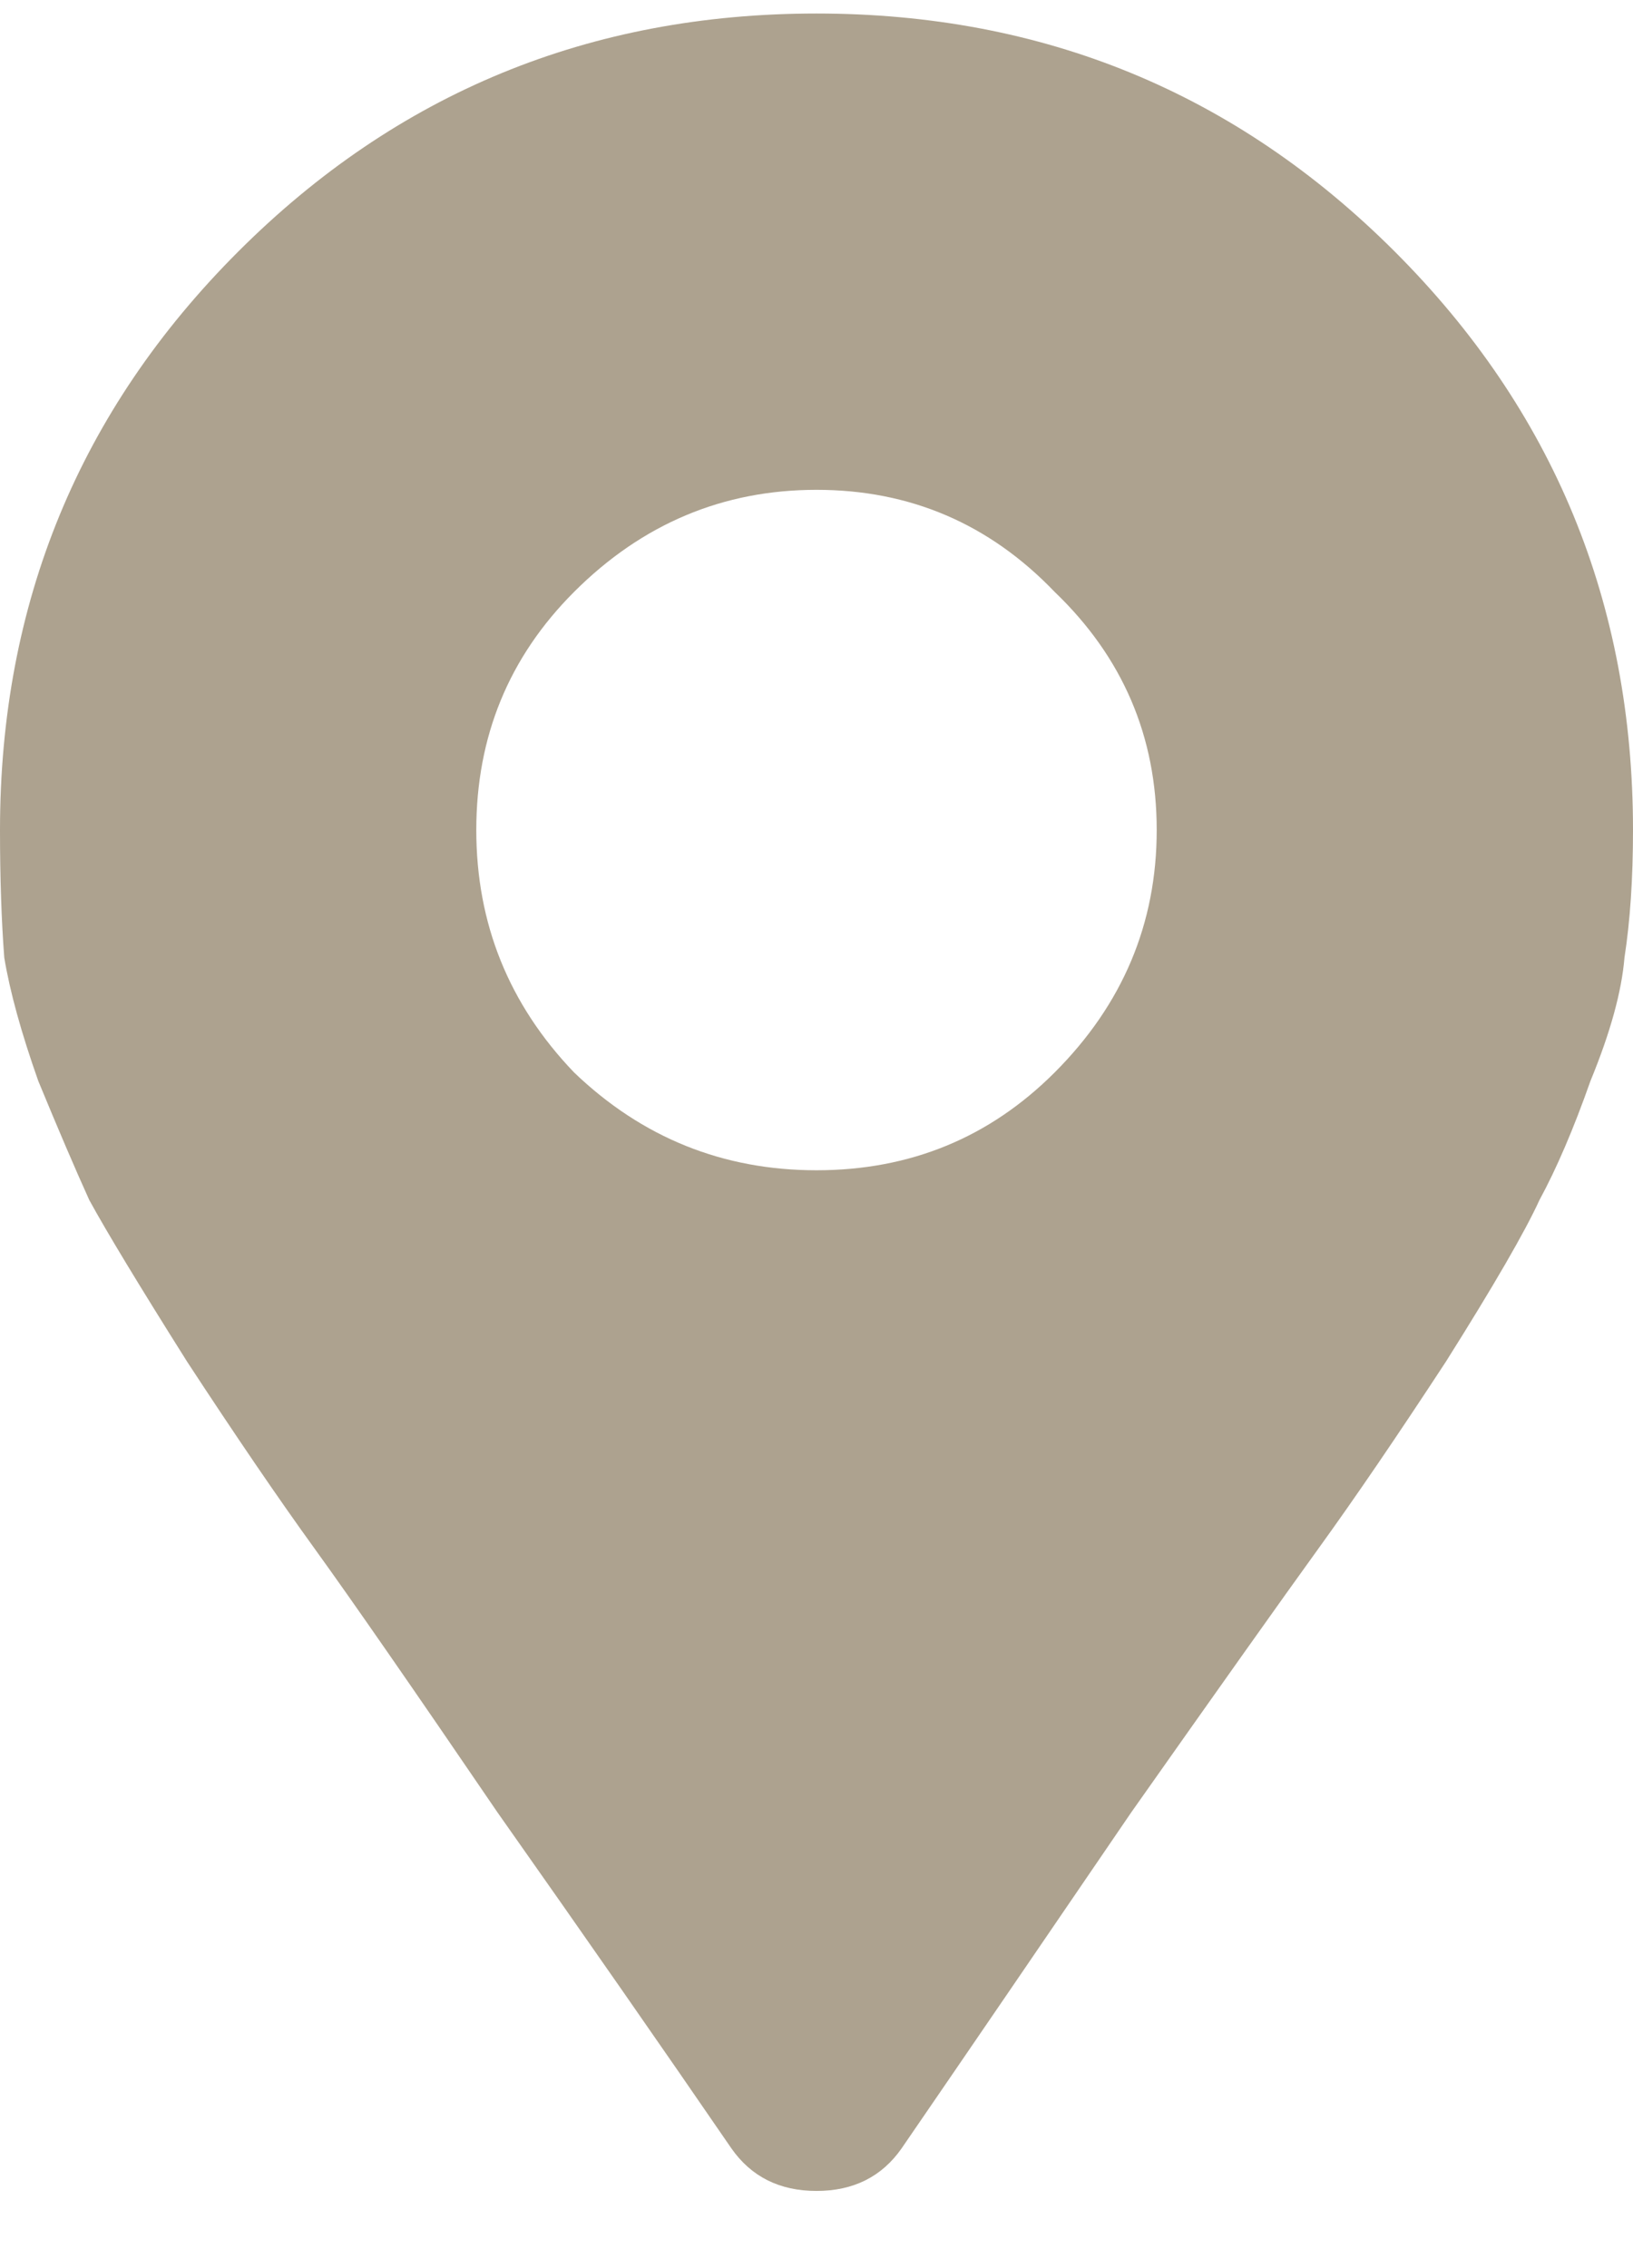 <svg width="18" height="25" viewBox="0 0 18 25" fill="none" xmlns="http://www.w3.org/2000/svg">
<path d="M8.062 23.68C7.312 22.587 6.453 21.352 5.484 19.977C4.547 18.602 3.875 17.633 3.469 17.071C3.062 16.508 2.594 15.821 2.062 15.008C1.531 14.165 1.172 13.571 0.984 13.227C0.828 12.883 0.641 12.446 0.422 11.915C0.234 11.383 0.109 10.93 0.047 10.555C0.016 10.149 0 9.68 0 9.149C0 6.649 0.875 4.524 2.625 2.774C4.375 1.024 6.5 0.149 9 0.149C11.5 0.149 13.625 1.024 15.375 2.774C17.125 4.524 18 6.649 18 9.149C18 9.68 17.969 10.149 17.906 10.555C17.875 10.93 17.75 11.383 17.531 11.915C17.344 12.446 17.156 12.883 16.969 13.227C16.812 13.571 16.469 14.165 15.938 15.008C15.406 15.821 14.938 16.508 14.531 17.071C14.125 17.633 13.438 18.602 12.469 19.977C11.531 21.352 10.688 22.587 9.938 23.68C9.719 23.993 9.406 24.149 9 24.149C8.594 24.149 8.281 23.993 8.062 23.68ZM6.328 11.821C7.078 12.54 7.969 12.899 9 12.899C10.031 12.899 10.906 12.54 11.625 11.821C12.375 11.071 12.75 10.18 12.75 9.149C12.75 8.118 12.375 7.243 11.625 6.524C10.906 5.774 10.031 5.399 9 5.399C7.969 5.399 7.078 5.774 6.328 6.524C5.609 7.243 5.25 8.118 5.25 9.149C5.25 10.18 5.609 11.071 6.328 11.821Z" fill="#ADA28F"/>
</svg>
